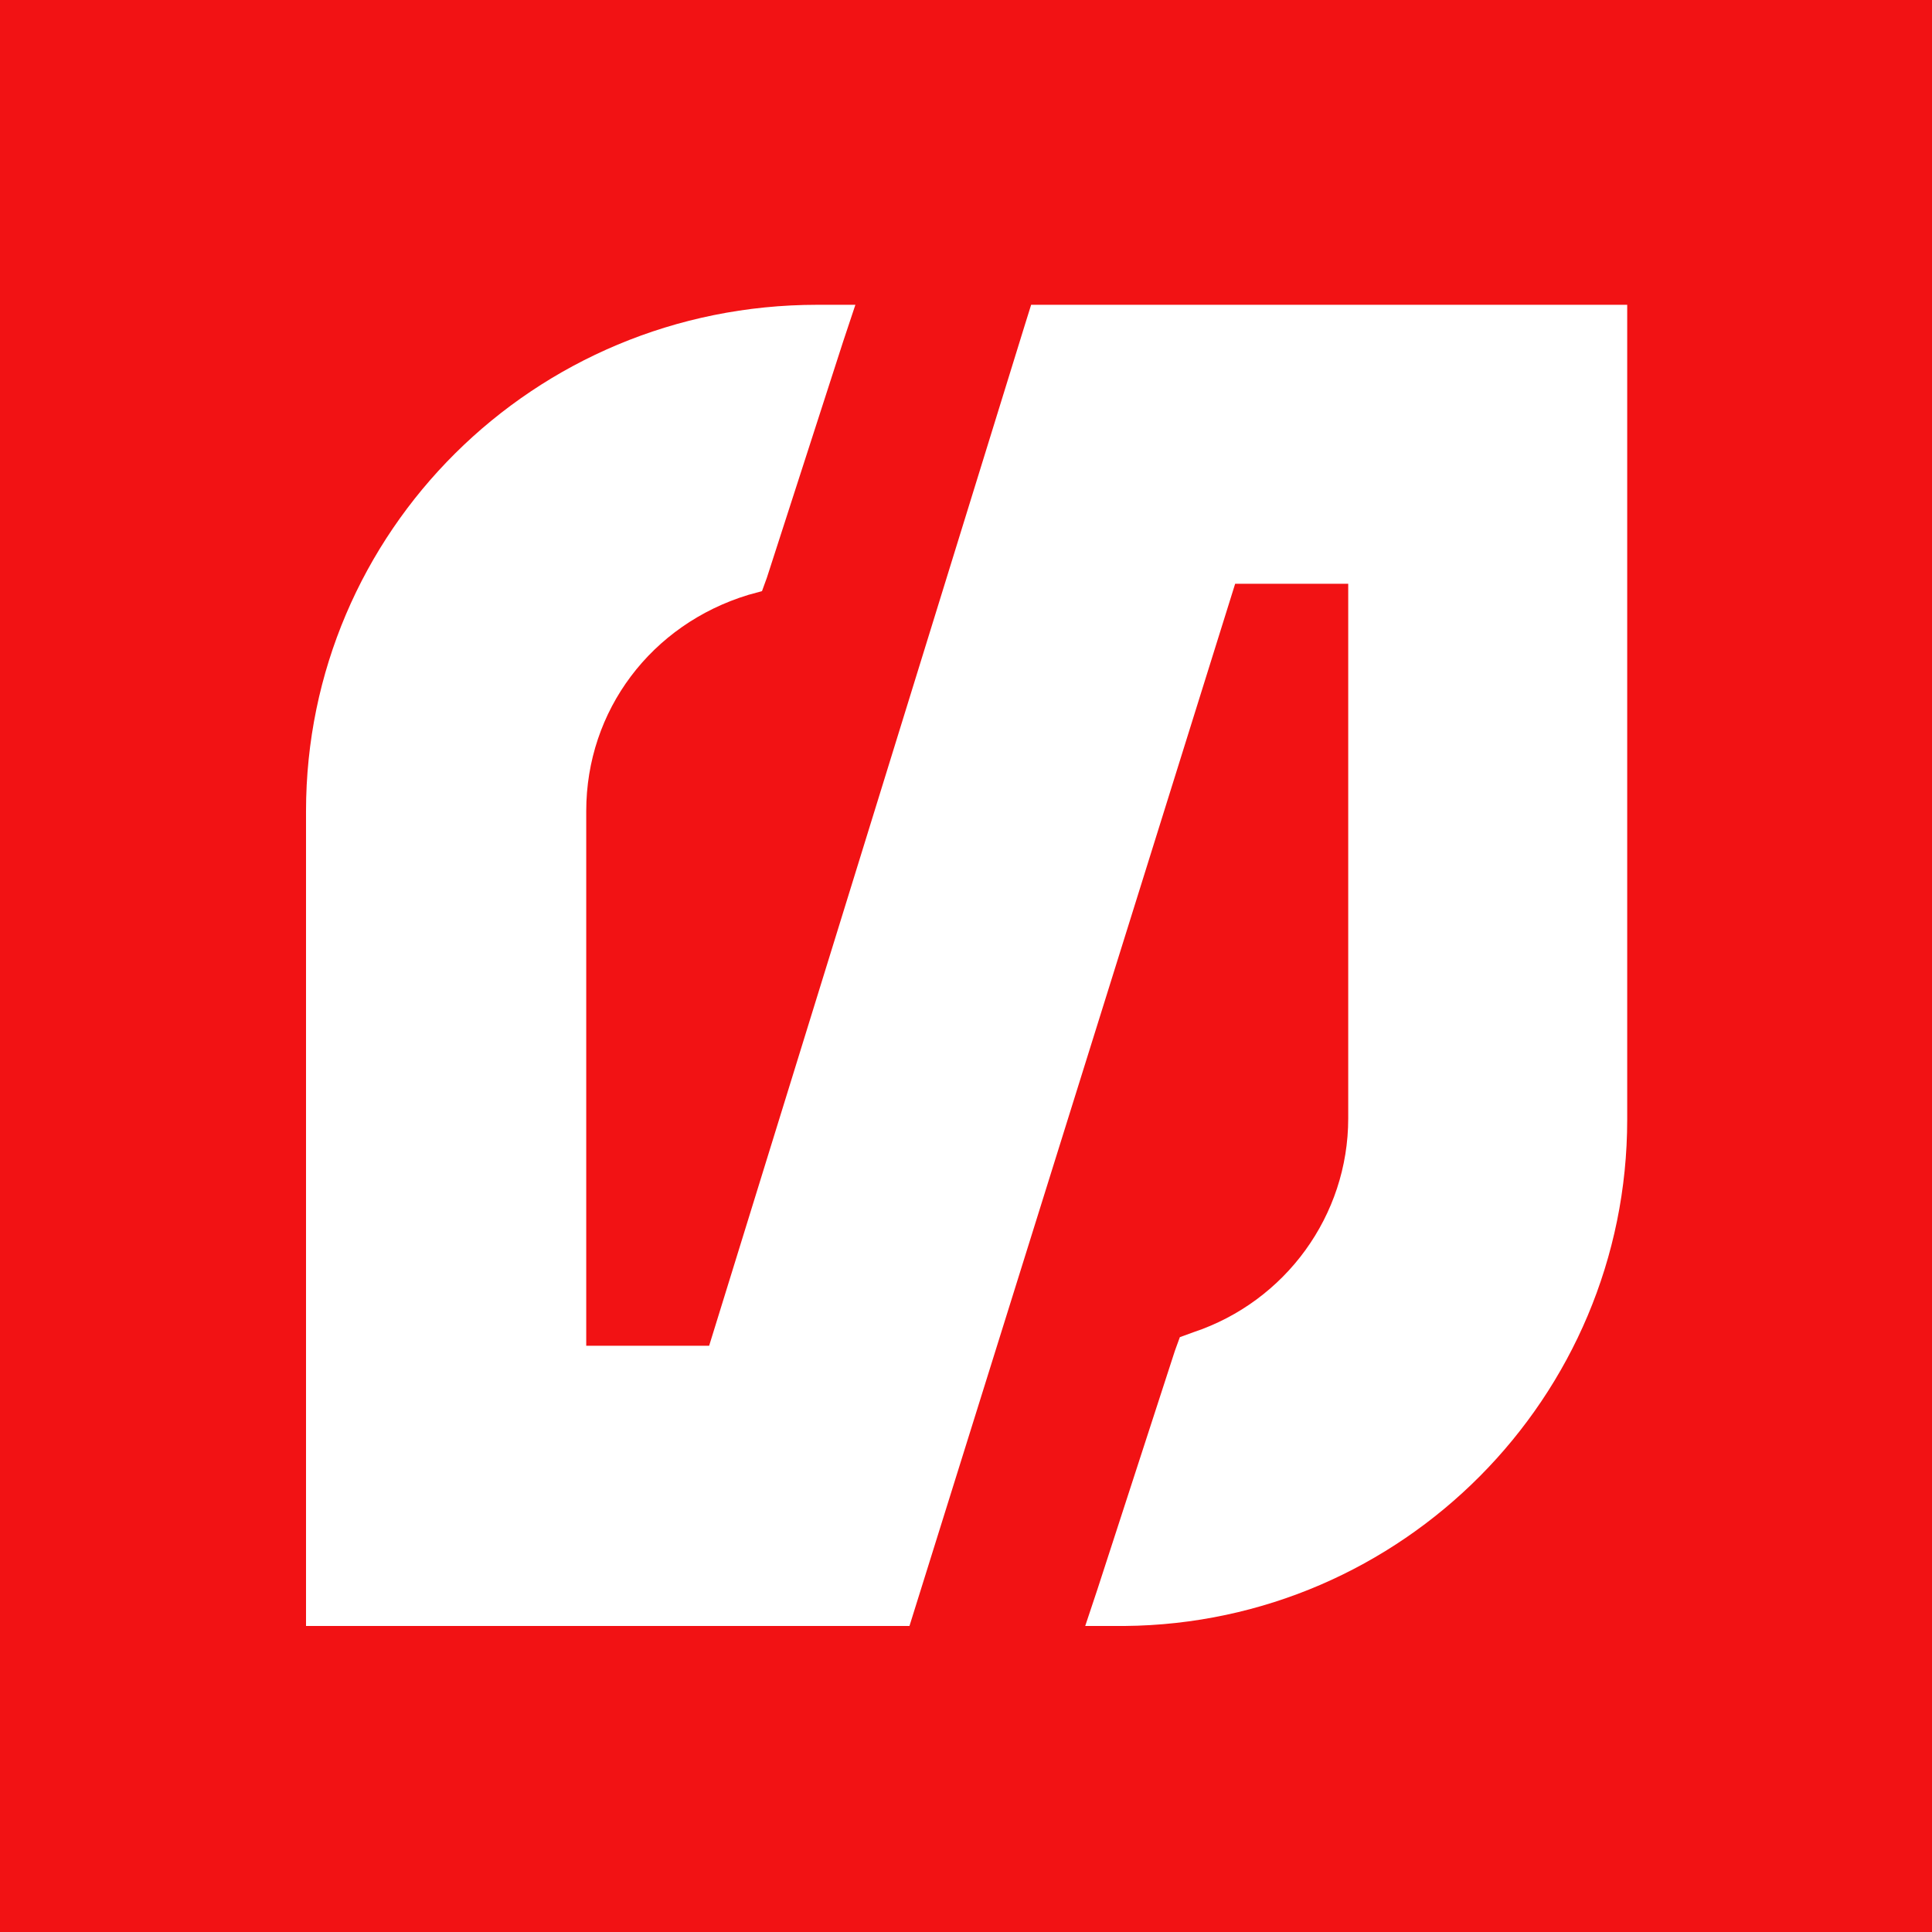 <?xml version="1.0" encoding="UTF-8"?> <svg xmlns="http://www.w3.org/2000/svg" viewBox="1568 2421.4 157.2 157.2" width="157.2" height="157.2" data-guides="{&quot;vertical&quot;:[],&quot;horizontal&quot;:[]}"><path color="rgb(51, 51, 51)" fill="rgb(242, 18, 20)" font-size-adjust="none" x="68" y="62.8" class="st1" width="157.2" height="157.2" id="tSvg390e9f900c" title="Rectangle 1" fill-opacity="1" stroke="none" stroke-opacity="1" d="M 1568 2421.4L 1725.2 2421.4L 1725.2 2578.6L 1568 2578.6Z" style="transform: rotate(0deg); transform-origin: 1646.6px 2500px;"></path><path fill="rgb(255, 255, 255)" stroke="none" fill-opacity="1" stroke-width="1" stroke-opacity="1" color="rgb(51, 51, 51)" font-size-adjust="none" class="st2" id="tSvgaa2aa28ffe" title="Path 22" d="M 1698.1 2446.2 C 1683.267 2446.2 1668.433 2446.2 1653.6 2446.2C 1653.033 2446.2 1652.467 2446.2 1651.9 2446.2C 1651.733 2446.733 1651.567 2447.267 1651.4 2447.8C 1642.833 2475.5 1634.267 2503.2 1625.7 2530.9C 1622.367 2530.9 1619.033 2530.9 1615.7 2530.9C 1615.7 2516.4 1615.7 2501.9 1615.7 2487.4C 1615.7 2479.2 1621 2472.2 1628.9 2469.8C 1629.267 2469.7 1629.633 2469.6 1630 2469.5C 1630.133 2469.133 1630.267 2468.767 1630.4 2468.4C 1632.467 2462 1634.533 2455.6 1636.6 2449.2C 1636.933 2448.2 1637.267 2447.2 1637.6 2446.2C 1636.567 2446.2 1635.533 2446.2 1634.5 2446.2C 1611.4 2446.2 1592.9 2464.7 1592.9 2487.4C 1592.9 2508.733 1592.9 2530.067 1592.9 2551.4C 1592.9 2552.167 1592.9 2552.933 1592.9 2553.7C 1593.667 2553.7 1594.433 2553.7 1595.2 2553.7C 1610.233 2553.7 1625.267 2553.7 1640.3 2553.7C 1640.867 2553.7 1641.433 2553.7 1642 2553.7C 1642.167 2553.167 1642.333 2552.633 1642.5 2552.1C 1651.167 2524.367 1659.833 2496.633 1668.5 2468.9C 1671.567 2468.9 1674.633 2468.9 1677.7 2468.9C 1677.7 2483.4 1677.7 2497.9 1677.7 2512.4C 1677.7 2520.3 1672.6 2527.3 1665.1 2529.8C 1664.733 2529.933 1664.367 2530.067 1664 2530.2C 1663.867 2530.567 1663.733 2530.933 1663.6 2531.3C 1661.5 2537.767 1659.4 2544.233 1657.3 2550.7C 1656.967 2551.7 1656.633 2552.7 1656.3 2553.7C 1657.367 2553.7 1658.433 2553.7 1659.5 2553.7C 1682.1 2553.5 1700.4 2535.1 1700.4 2512.5C 1700.4 2491.167 1700.4 2469.833 1700.4 2448.5C 1700.4 2447.733 1700.4 2446.967 1700.4 2446.2C 1699.633 2446.2 1698.867 2446.2 1698.1 2446.2Z"></path><defs></defs></svg> 
